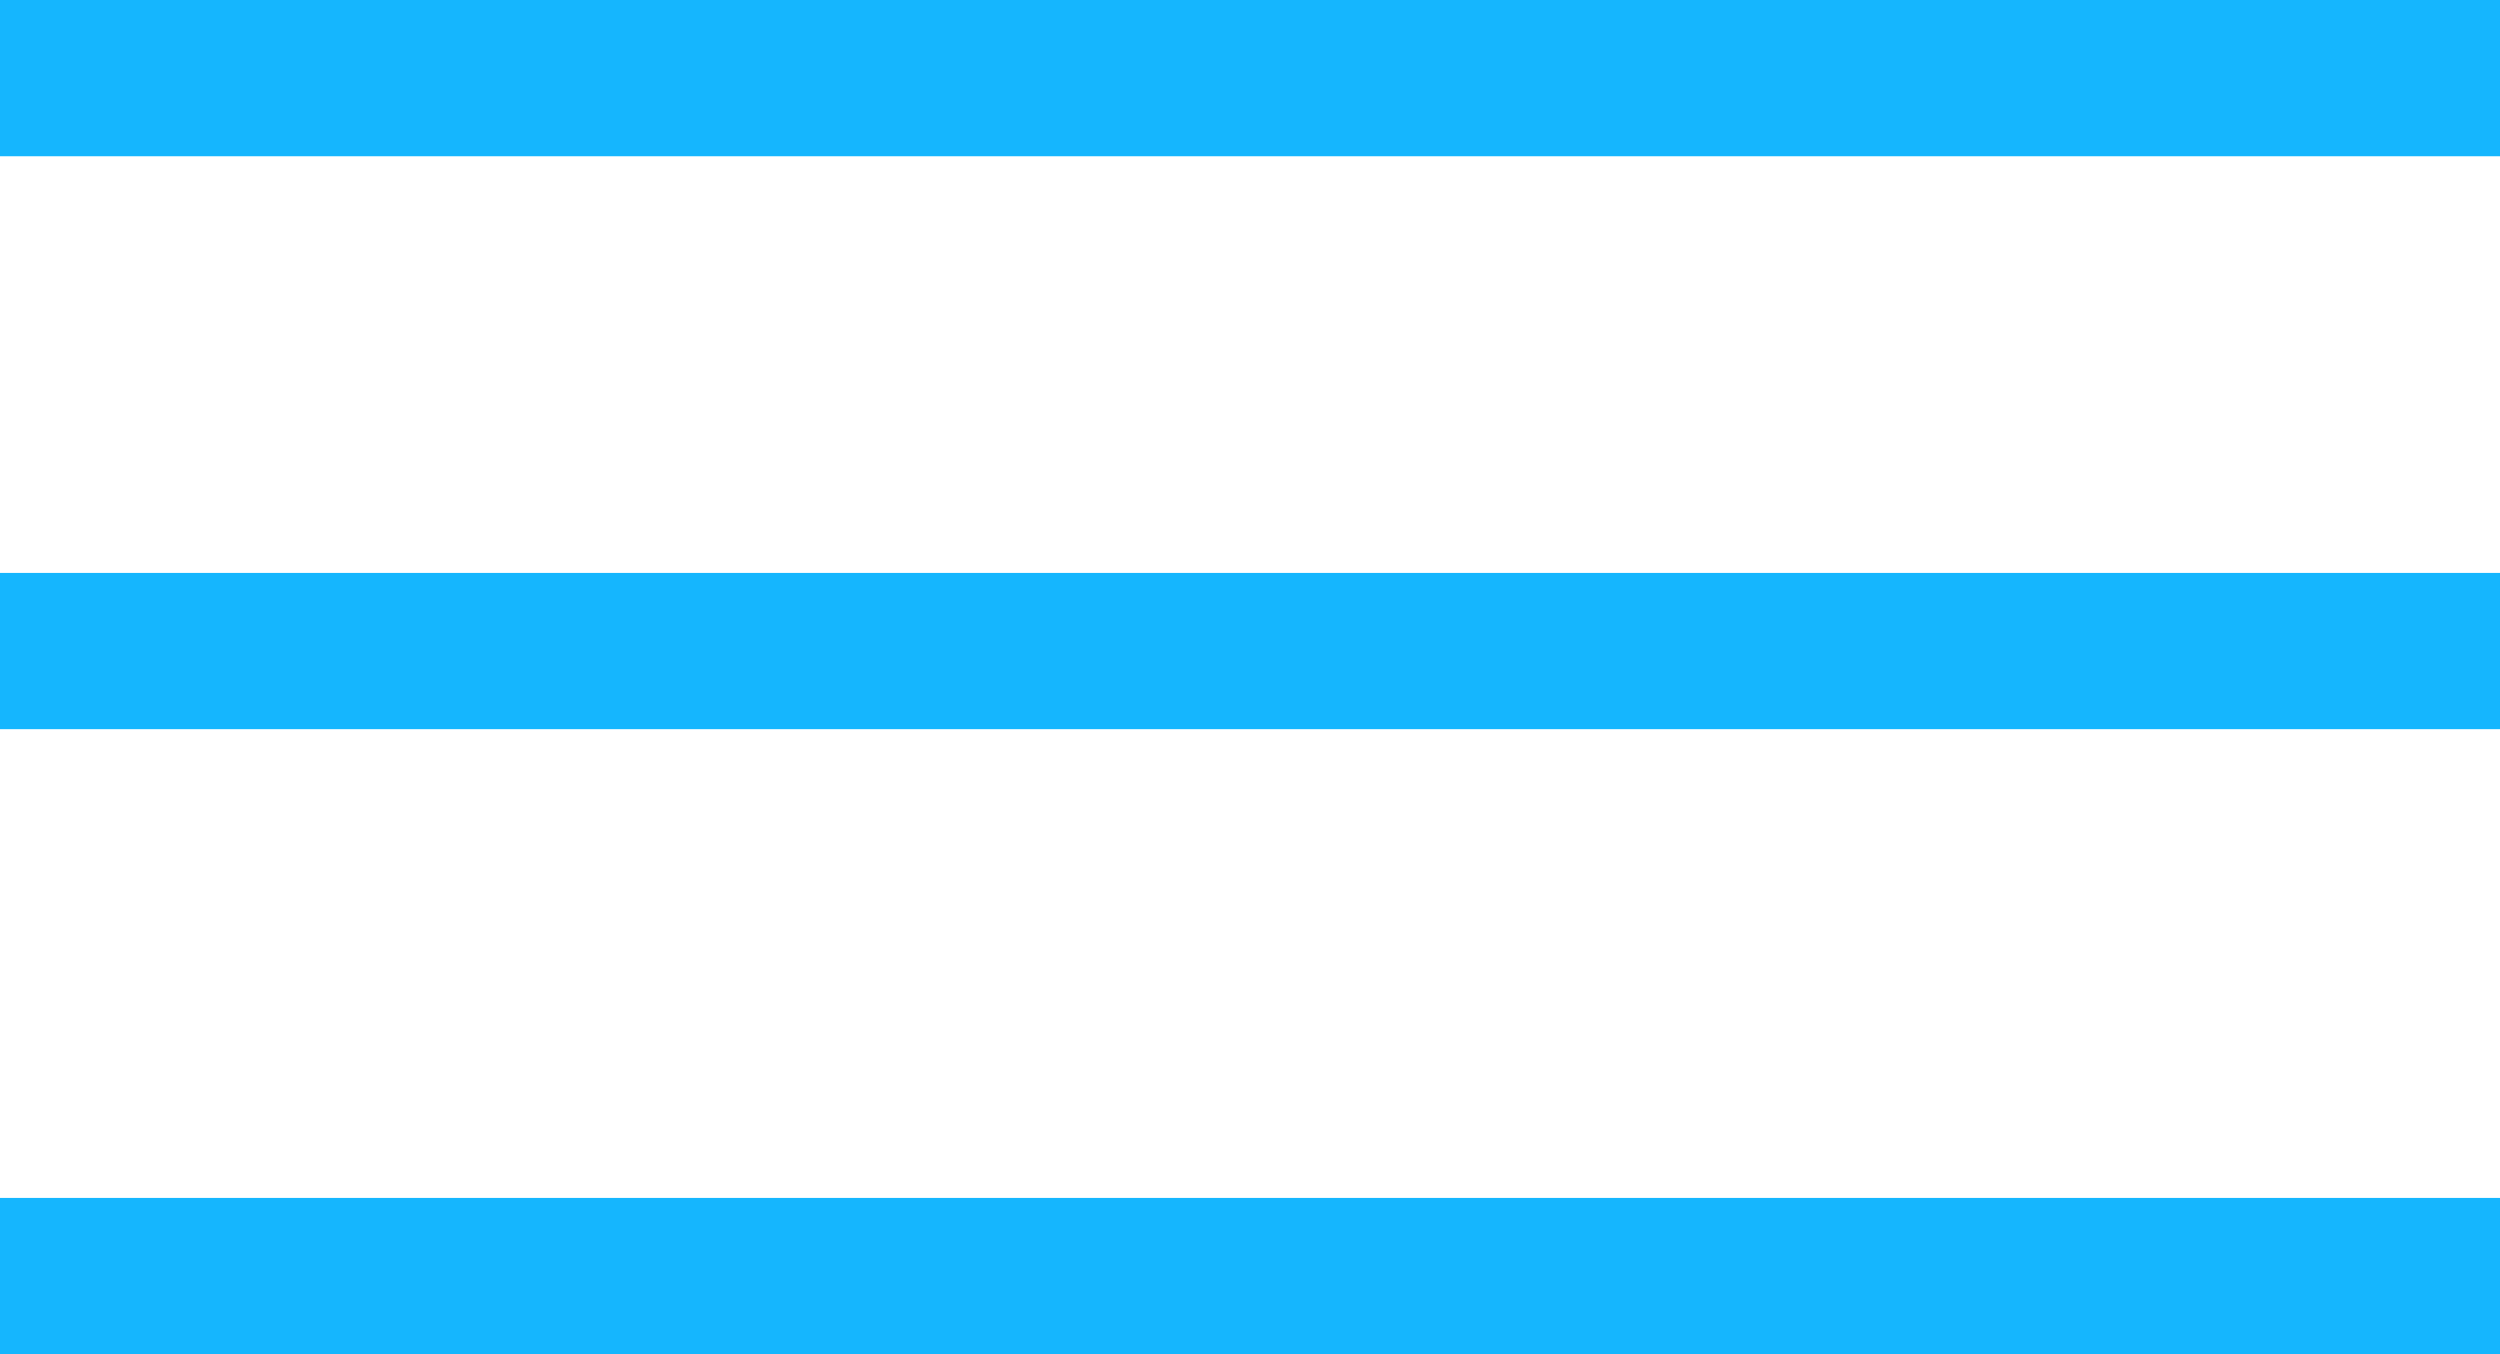 <svg width="48" height="26" viewBox="0 0 48 26" fill="none" xmlns="http://www.w3.org/2000/svg">
<g clip-path="url(#clip0_142_35)">
<rect width="48" height="3" fill="#15B6FE"/>
<rect y="11" width="48" height="3" fill="#15B6FE"/>
<rect y="23" width="48" height="3" fill="#15B6FE"/>
</g>
<defs>
<clipPath id="clip0_142_35">
<rect width="48" height="26" fill="white"/>
</clipPath>
</defs>
</svg>
